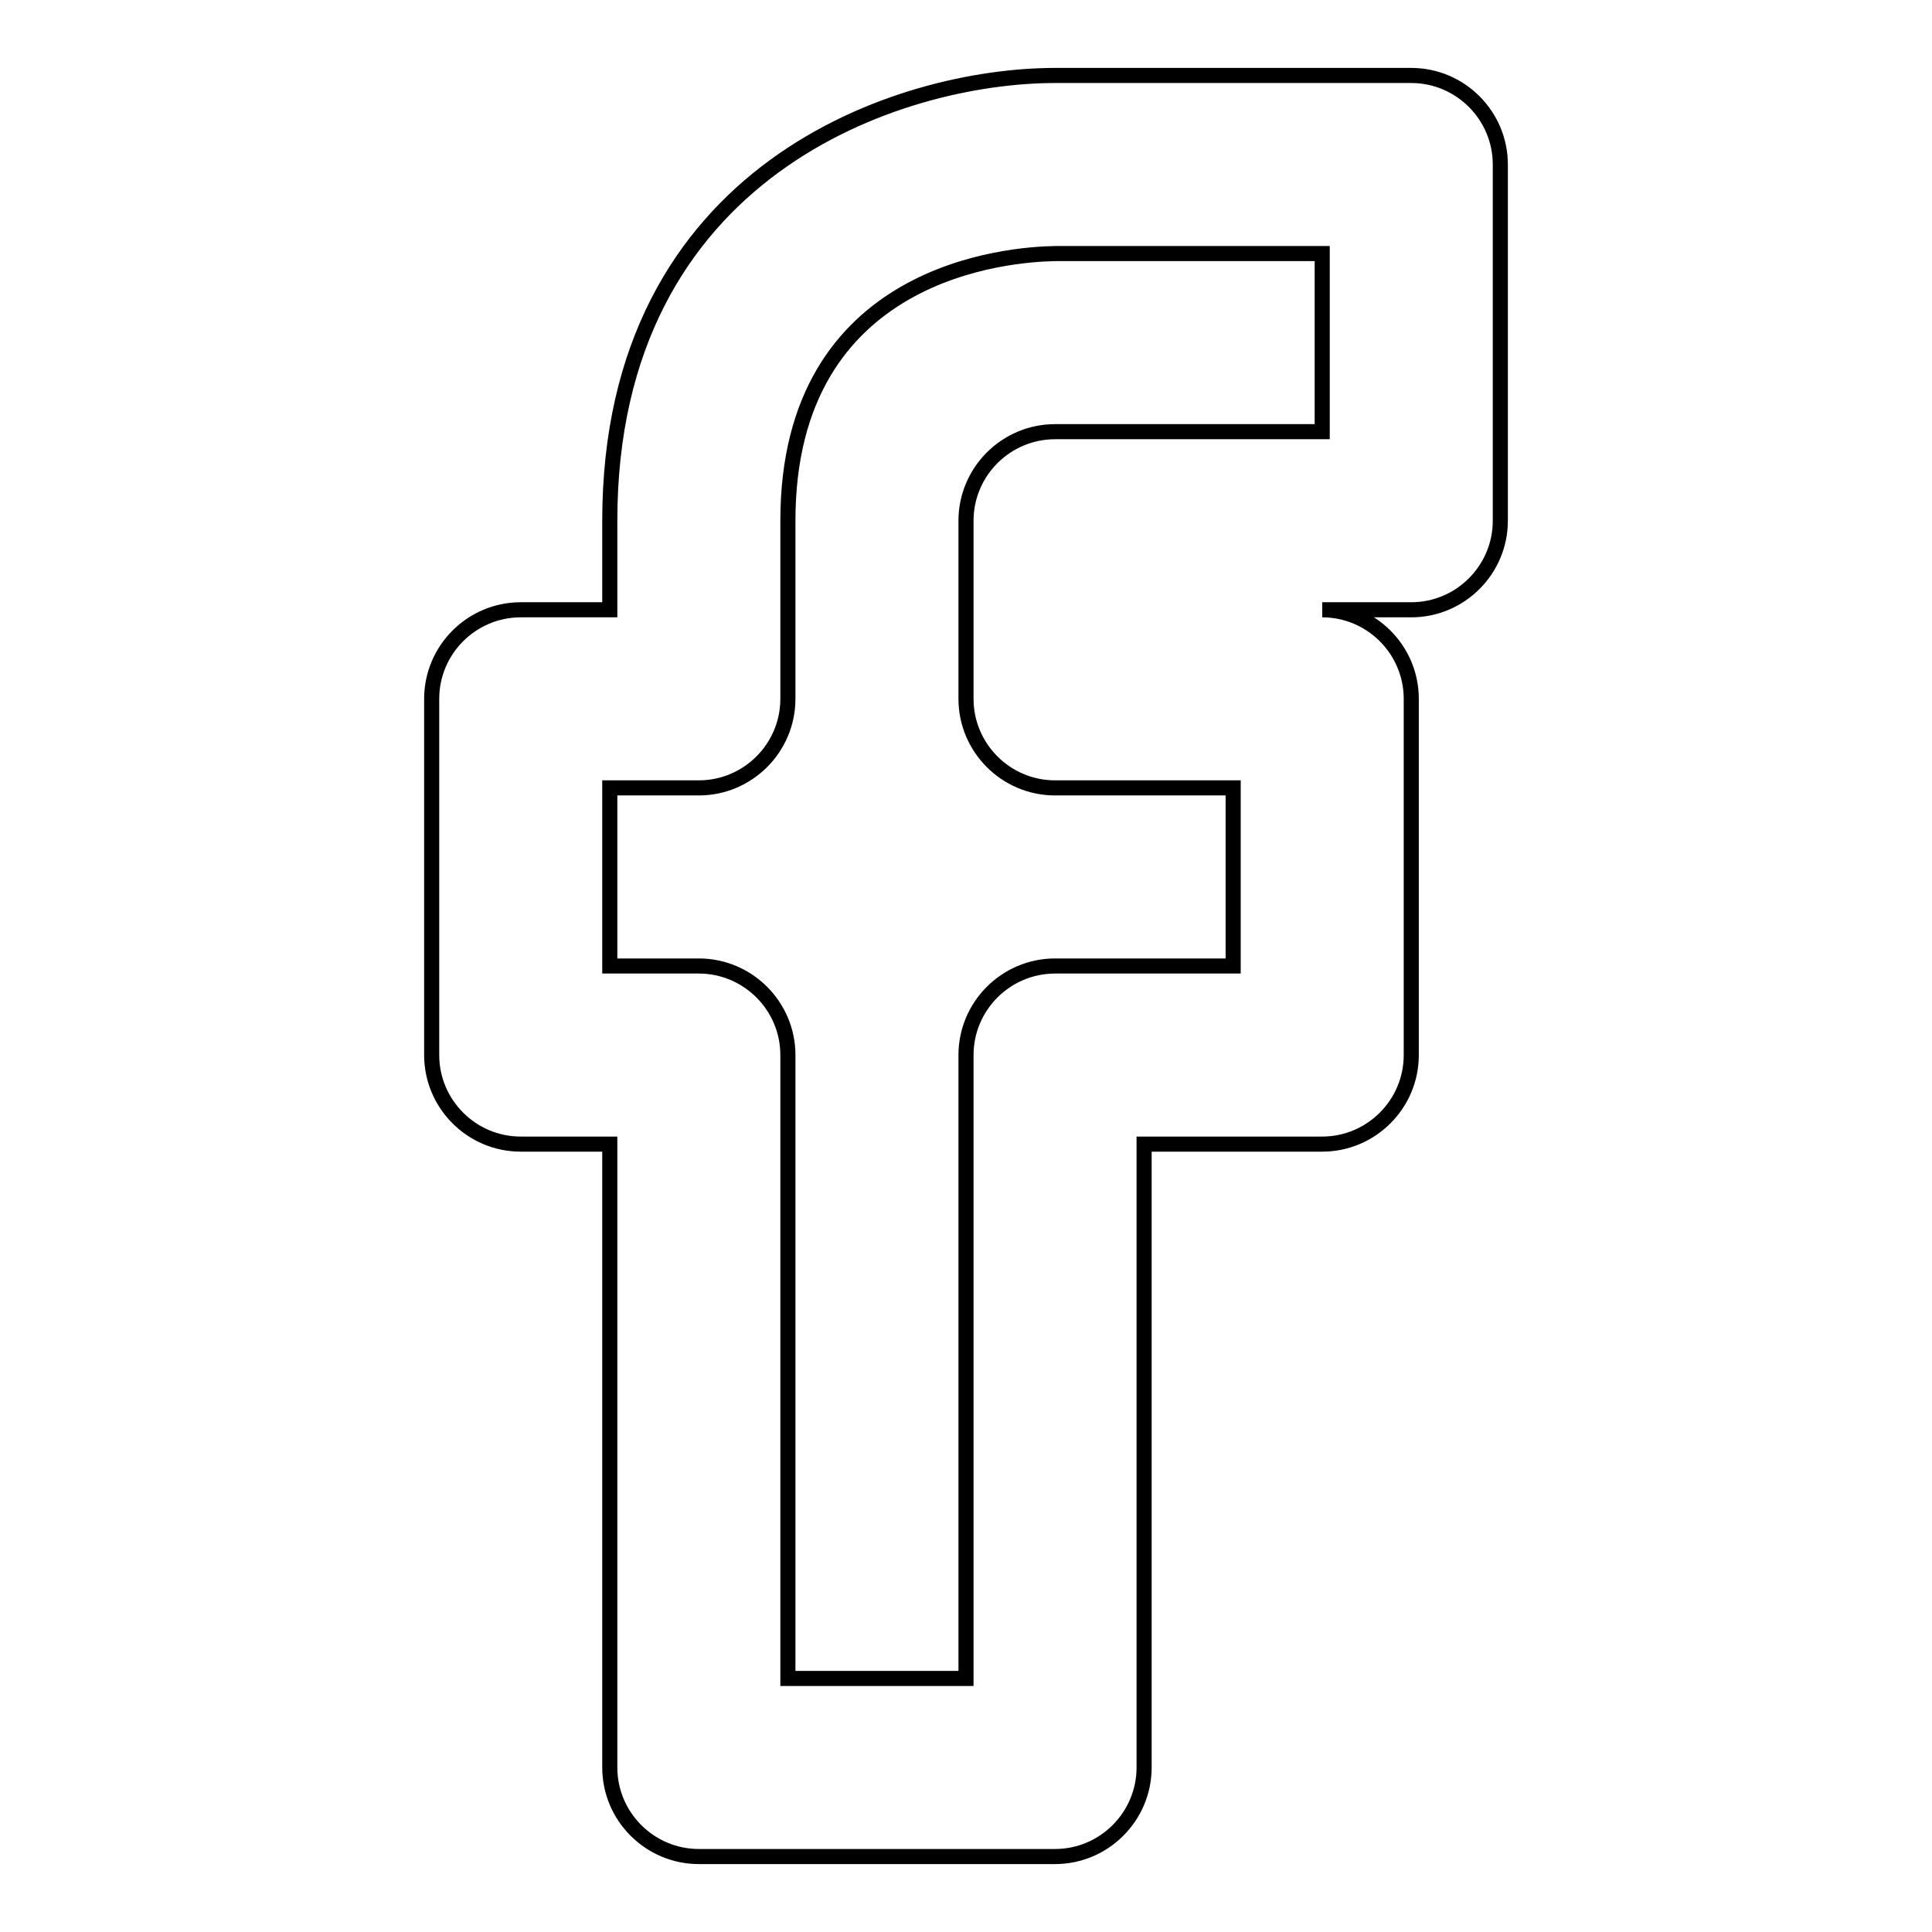 <?xml version="1.0" encoding="utf-8"?>
<!-- Svg Vector Icons : http://www.onlinewebfonts.com/icon -->
<!DOCTYPE svg PUBLIC "-//W3C//DTD SVG 1.1//EN" "http://www.w3.org/Graphics/SVG/1.1/DTD/svg11.dtd">
<svg version="1.1" xmlns="http://www.w3.org/2000/svg" xmlns:xlink="http://www.w3.org/1999/xlink" x="0px" y="0px" viewBox="0 0 256 256" enable-background="new 0 0 256 256" xml:space="preserve">
<g> <path stroke-width="2" fill-opacity="0" stroke="#000000"  d="M198.8,69V21.8c0-6.5-5.3-11.8-11.8-11.8l0,0h-47.2c-20.4,0-59,12.3-59,59v11.8H69 c-6.5,0-11.8,5.3-11.8,11.8v47.2c0,6.5,5.3,11.8,11.8,11.8l0,0h11.8v82.6c0,6.5,5.3,11.8,11.8,11.8l0,0h47.2 c6.5,0,11.8-5.3,11.8-11.8l0,0v-82.6h23.6c6.5,0,11.8-5.3,11.8-11.8l0,0V92.6c0-6.5-5.3-11.8-11.8-11.8l0,0H187 C193.5,80.8,198.8,75.5,198.8,69L198.8,69L198.8,69z M175.2,57.2h-35.4c-6.5,0-11.8,5.3-11.8,11.8l0,0v23.6 c0,6.5,5.3,11.8,11.8,11.8l0,0h23.6V128h-23.6c-6.5,0-11.8,5.3-11.8,11.8l0,0v82.6h-23.6v-82.6c0-6.5-5.3-11.8-11.8-11.8l0,0H80.8 v-23.6h11.8c6.5,0,11.8-5.3,11.8-11.8V69c0-33.3,29.5-35.3,35.4-35.4h35.4V57.2L175.2,57.2z"/></g>
</svg>